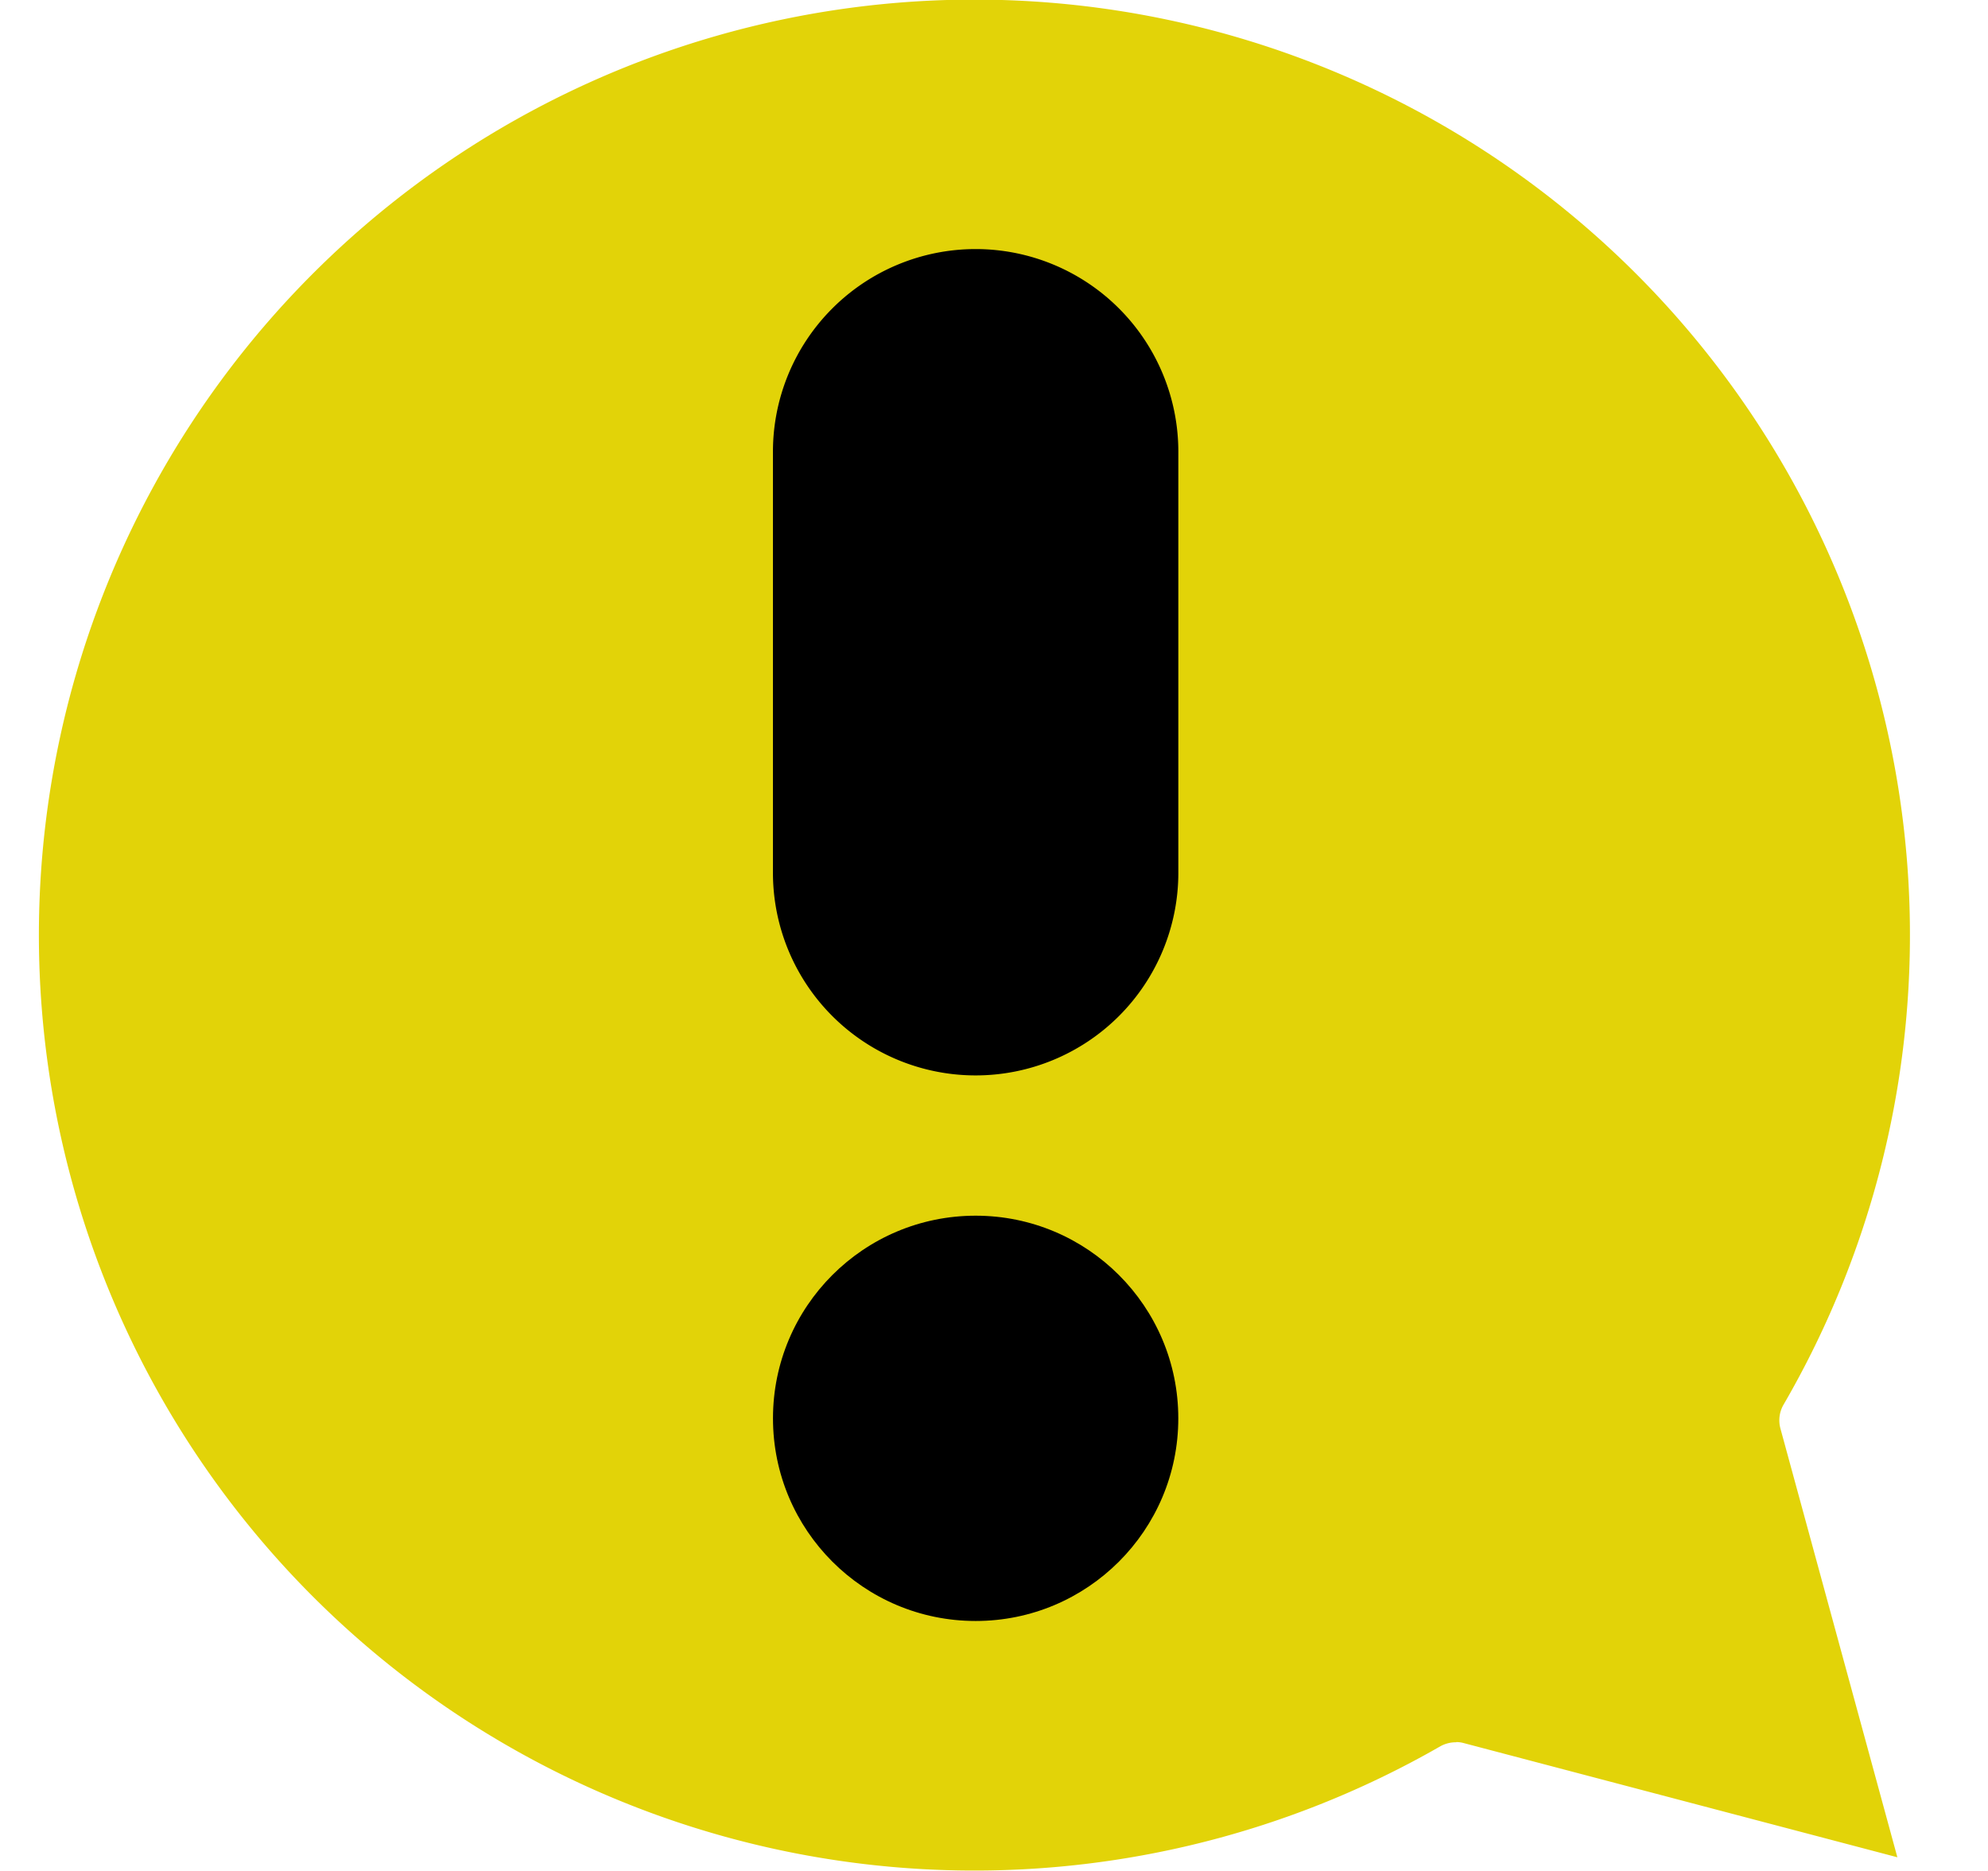 <svg xmlns="http://www.w3.org/2000/svg" xmlns:xlink="http://www.w3.org/1999/xlink" width="51" height="48" viewBox="0 0 51 48">
  <defs>
    <clipPath id="clip-path">
      <rect id="長方形_14321" data-name="長方形 14321" width="51" height="48" transform="translate(4)" fill="#fff" stroke="#707070" stroke-width="1"/>
    </clipPath>
  </defs>
  <g id="マスクグループ_17476" data-name="マスクグループ 17476" transform="translate(-4)" clip-path="url(#clip-path)">
    <g id="Слой_1" data-name="Слой 1" transform="translate(5.003 0)">
      <path id="パス_182626" data-name="パス 182626" d="M36.35,44.7a.817.817,0,0,0-.4.1,24,24,0,1,1,8.8-8.762.8.8,0,0,0-.08.612l3,11-11.13-2.931a.7.7,0,0,0-.184-.024Z" transform="translate(0.002 -0.001)" fill="#e2d308"/>
      <circle id="楕円形_194" data-name="楕円形 194" cx="5.199" cy="5.199" r="5.199" transform="translate(18.827 31.189)"/>
      <circle id="楕円形_195" data-name="楕円形 195" cx="3.599" cy="3.599" r="3.599" transform="translate(20.427 32.788)"/>
      <path id="パス_182627" data-name="パス 182627" d="M23.967,27.591a5.2,5.2,0,0,0,5.2-5.2v-10.8a5.2,5.2,0,1,0-10.4,0v10.8A5.2,5.2,0,0,0,23.967,27.591Z" transform="translate(0.059 -0.001)"/>
      <path id="パス_182628" data-name="パス 182628" d="M23.967,7.994a3.6,3.6,0,0,1,3.6,3.6v10.8a3.6,3.6,0,1,1-7.2,0v-10.8a3.6,3.6,0,0,1,3.6-3.6Z" transform="translate(0.059 -0.001)"/>
    </g>
  </g>
</svg>
